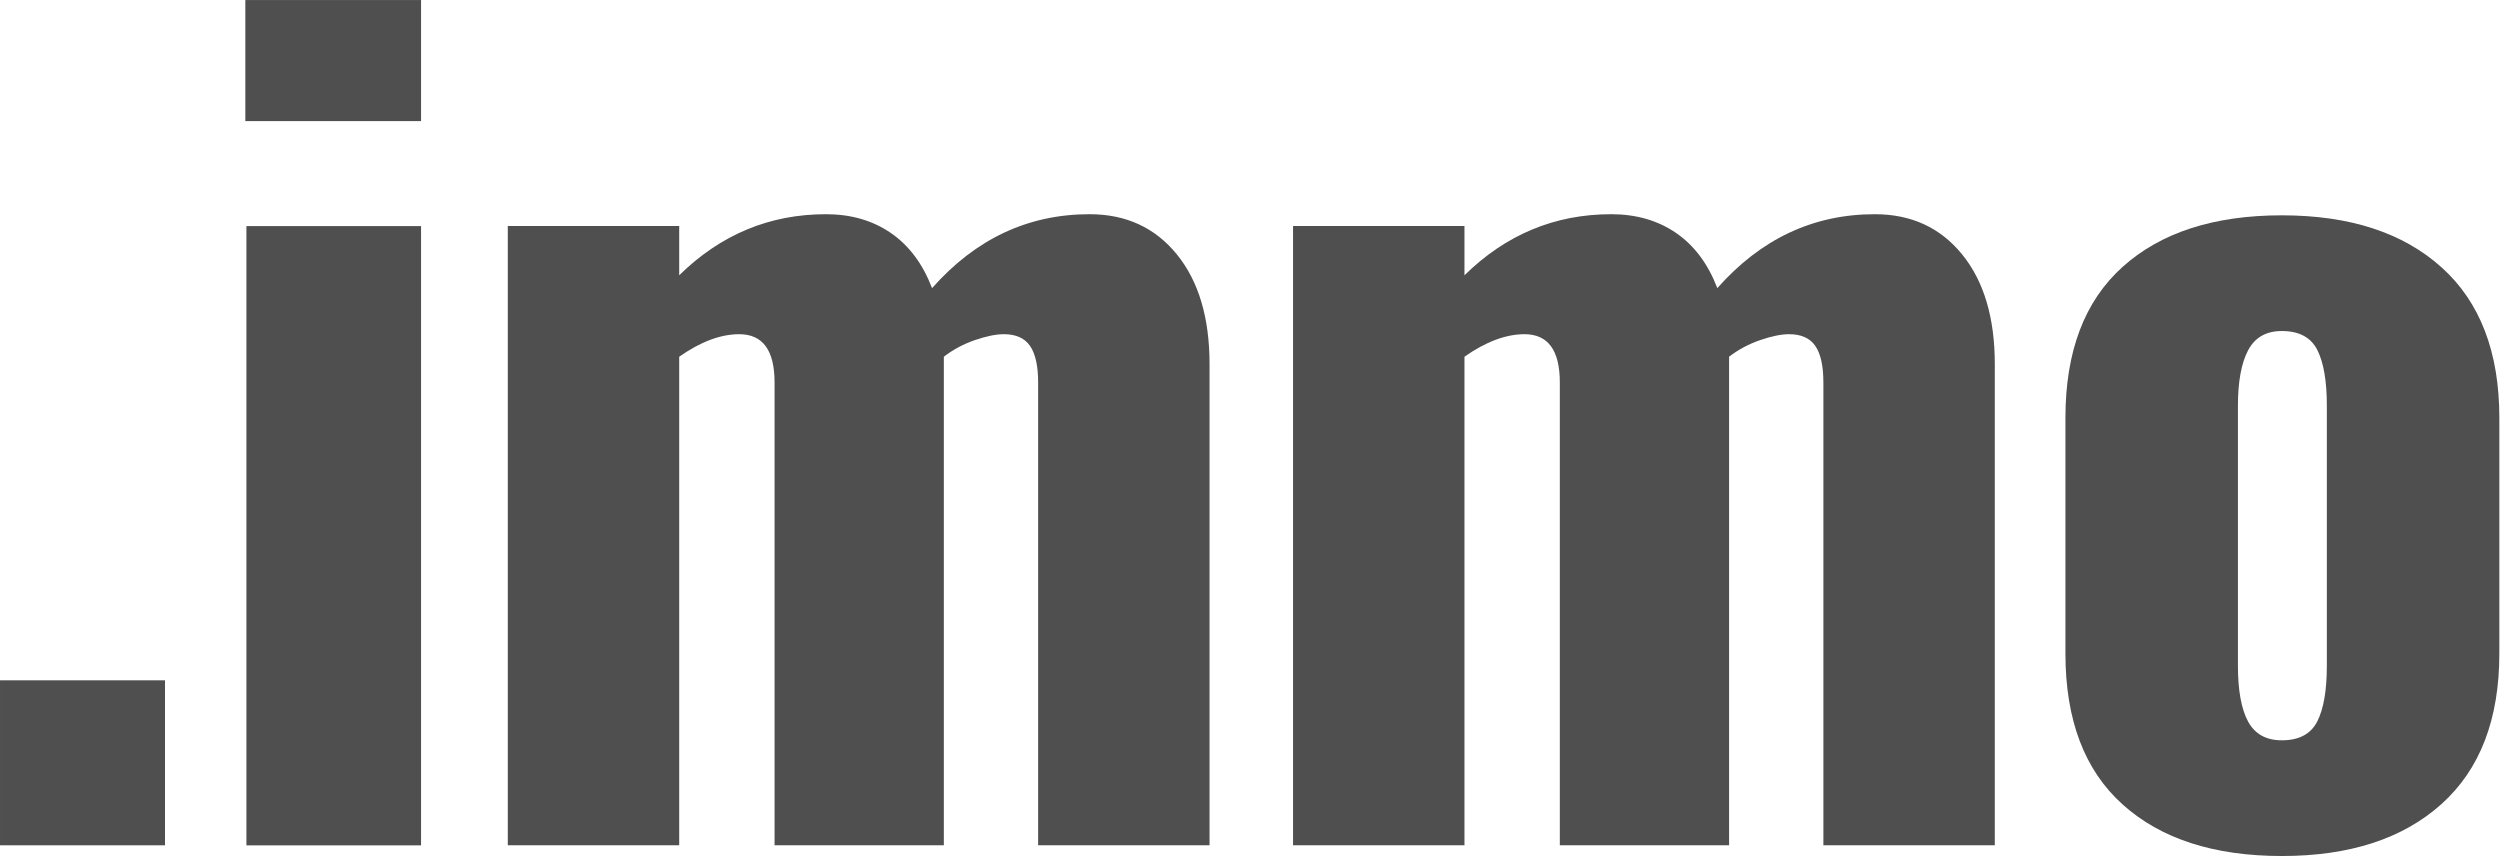 <?xml version="1.0" encoding="UTF-8" standalone="no"?>
<!DOCTYPE svg PUBLIC "-//W3C//DTD SVG 1.1//EN" "http://www.w3.org/Graphics/SVG/1.1/DTD/svg11.dtd">
<svg width="100%" height="100%" viewBox="0 0 2329 798" version="1.1" xmlns="http://www.w3.org/2000/svg" xmlns:xlink="http://www.w3.org/1999/xlink" xml:space="preserve" xmlns:serif="http://www.serif.com/" style="fill-rule:evenodd;clip-rule:evenodd;stroke-linejoin:round;stroke-miterlimit:2;">
    <g transform="matrix(4.167,0,0,4.167,-100.075,217.671)">
        <rect x="24.018" y="99.858" width="36.887" height="36.887" style="fill:rgb(79,79,80);"/>
    </g>
    <g transform="matrix(4.167,0,0,4.167,-100.075,-416.071)">
        <path d="M79.107,150.397L118.15,150.397L118.15,288.844L79.107,288.844L79.107,150.397ZM78.867,99.857L118.15,99.857L118.15,126.923L78.867,126.923L78.867,99.857Z" style="fill:rgb(79,79,80);fill-rule:nonzero;"/>
    </g>
    <g transform="matrix(4.167,0,0,4.167,473.055,776.465)">
        <path d="M0,-135.812L38.324,-135.812L38.324,-124.793C47.583,-133.895 58.523,-138.447 71.14,-138.447C76.727,-138.447 81.559,-137.047 85.631,-134.255C89.703,-131.459 92.775,-127.346 94.853,-121.919C104.591,-132.937 116.328,-138.447 130.063,-138.447C138.207,-138.447 144.712,-135.453 149.584,-129.464C154.454,-123.476 156.89,-115.291 156.89,-104.913L156.89,2.635L118.566,2.635L118.566,-100.841C118.566,-104.512 117.967,-107.226 116.77,-108.985C115.572,-110.74 113.614,-111.62 110.901,-111.62C109.142,-111.62 106.986,-111.178 104.434,-110.302C101.877,-109.423 99.561,-108.184 97.487,-106.589L97.487,2.635L59.642,2.635L59.642,-100.841C59.642,-108.027 57.007,-111.62 51.738,-111.62C47.583,-111.62 43.115,-109.943 38.324,-106.589L38.324,2.635L0,2.635L0,-135.812Z" style="fill:rgb(79,79,80);fill-rule:nonzero;"/>
    </g>
    <g transform="matrix(4.167,0,0,4.167,1204.6,776.465)">
        <path d="M0,-135.812L38.324,-135.812L38.324,-124.793C47.583,-133.895 58.523,-138.447 71.14,-138.447C76.727,-138.447 81.559,-137.047 85.631,-134.255C89.703,-131.459 92.775,-127.346 94.853,-121.919C104.591,-132.937 116.328,-138.447 130.063,-138.447C138.207,-138.447 144.712,-135.453 149.584,-129.464C154.454,-123.476 156.89,-115.291 156.89,-104.913L156.89,2.635L118.566,2.635L118.566,-100.841C118.566,-104.512 117.967,-107.226 116.77,-108.985C115.572,-110.74 113.614,-111.62 110.901,-111.62C109.142,-111.62 106.986,-111.178 104.434,-110.302C101.877,-109.423 99.561,-108.184 97.487,-106.589L97.487,2.635L59.642,2.635L59.642,-100.841C59.642,-108.027 57.007,-111.62 51.738,-111.62C47.583,-111.62 43.115,-109.943 38.324,-106.589L38.324,2.635L0,2.635L0,-135.812Z" style="fill:rgb(79,79,80);fill-rule:nonzero;"/>
    </g>
    <g transform="matrix(4.167,0,0,4.167,2158.71,325.858)">
        <path d="M0,83.115C1.437,80.323 2.155,76.132 2.155,70.54L2.155,12.574C2.155,6.987 1.437,2.795 0,-0.001C-1.437,-2.793 -4.072,-4.193 -7.904,-4.193C-11.419,-4.193 -13.934,-2.755 -15.45,0.119C-16.969,2.993 -17.726,7.148 -17.726,12.574L-17.726,70.54C-17.726,76.132 -16.969,80.323 -15.45,83.115C-13.934,85.911 -11.419,87.307 -7.904,87.307C-4.072,87.307 -1.437,85.911 0,83.115M-43.474,101.678C-52.019,94.013 -56.289,82.756 -56.289,67.905L-56.289,15.209C-56.289,0.359 -52.019,-10.899 -43.474,-18.564C-34.934,-26.229 -23.077,-30.061 -7.904,-30.061C7.265,-30.061 19.162,-26.188 27.785,-18.444C36.408,-10.697 40.72,0.519 40.72,15.209L40.72,67.905C40.72,82.599 36.408,93.815 27.785,101.559C19.162,109.306 7.265,113.176 -7.904,113.176C-23.077,113.176 -34.934,109.344 -43.474,101.678" style="fill:rgb(79,79,80);fill-rule:nonzero;"/>
    </g>
</svg>
